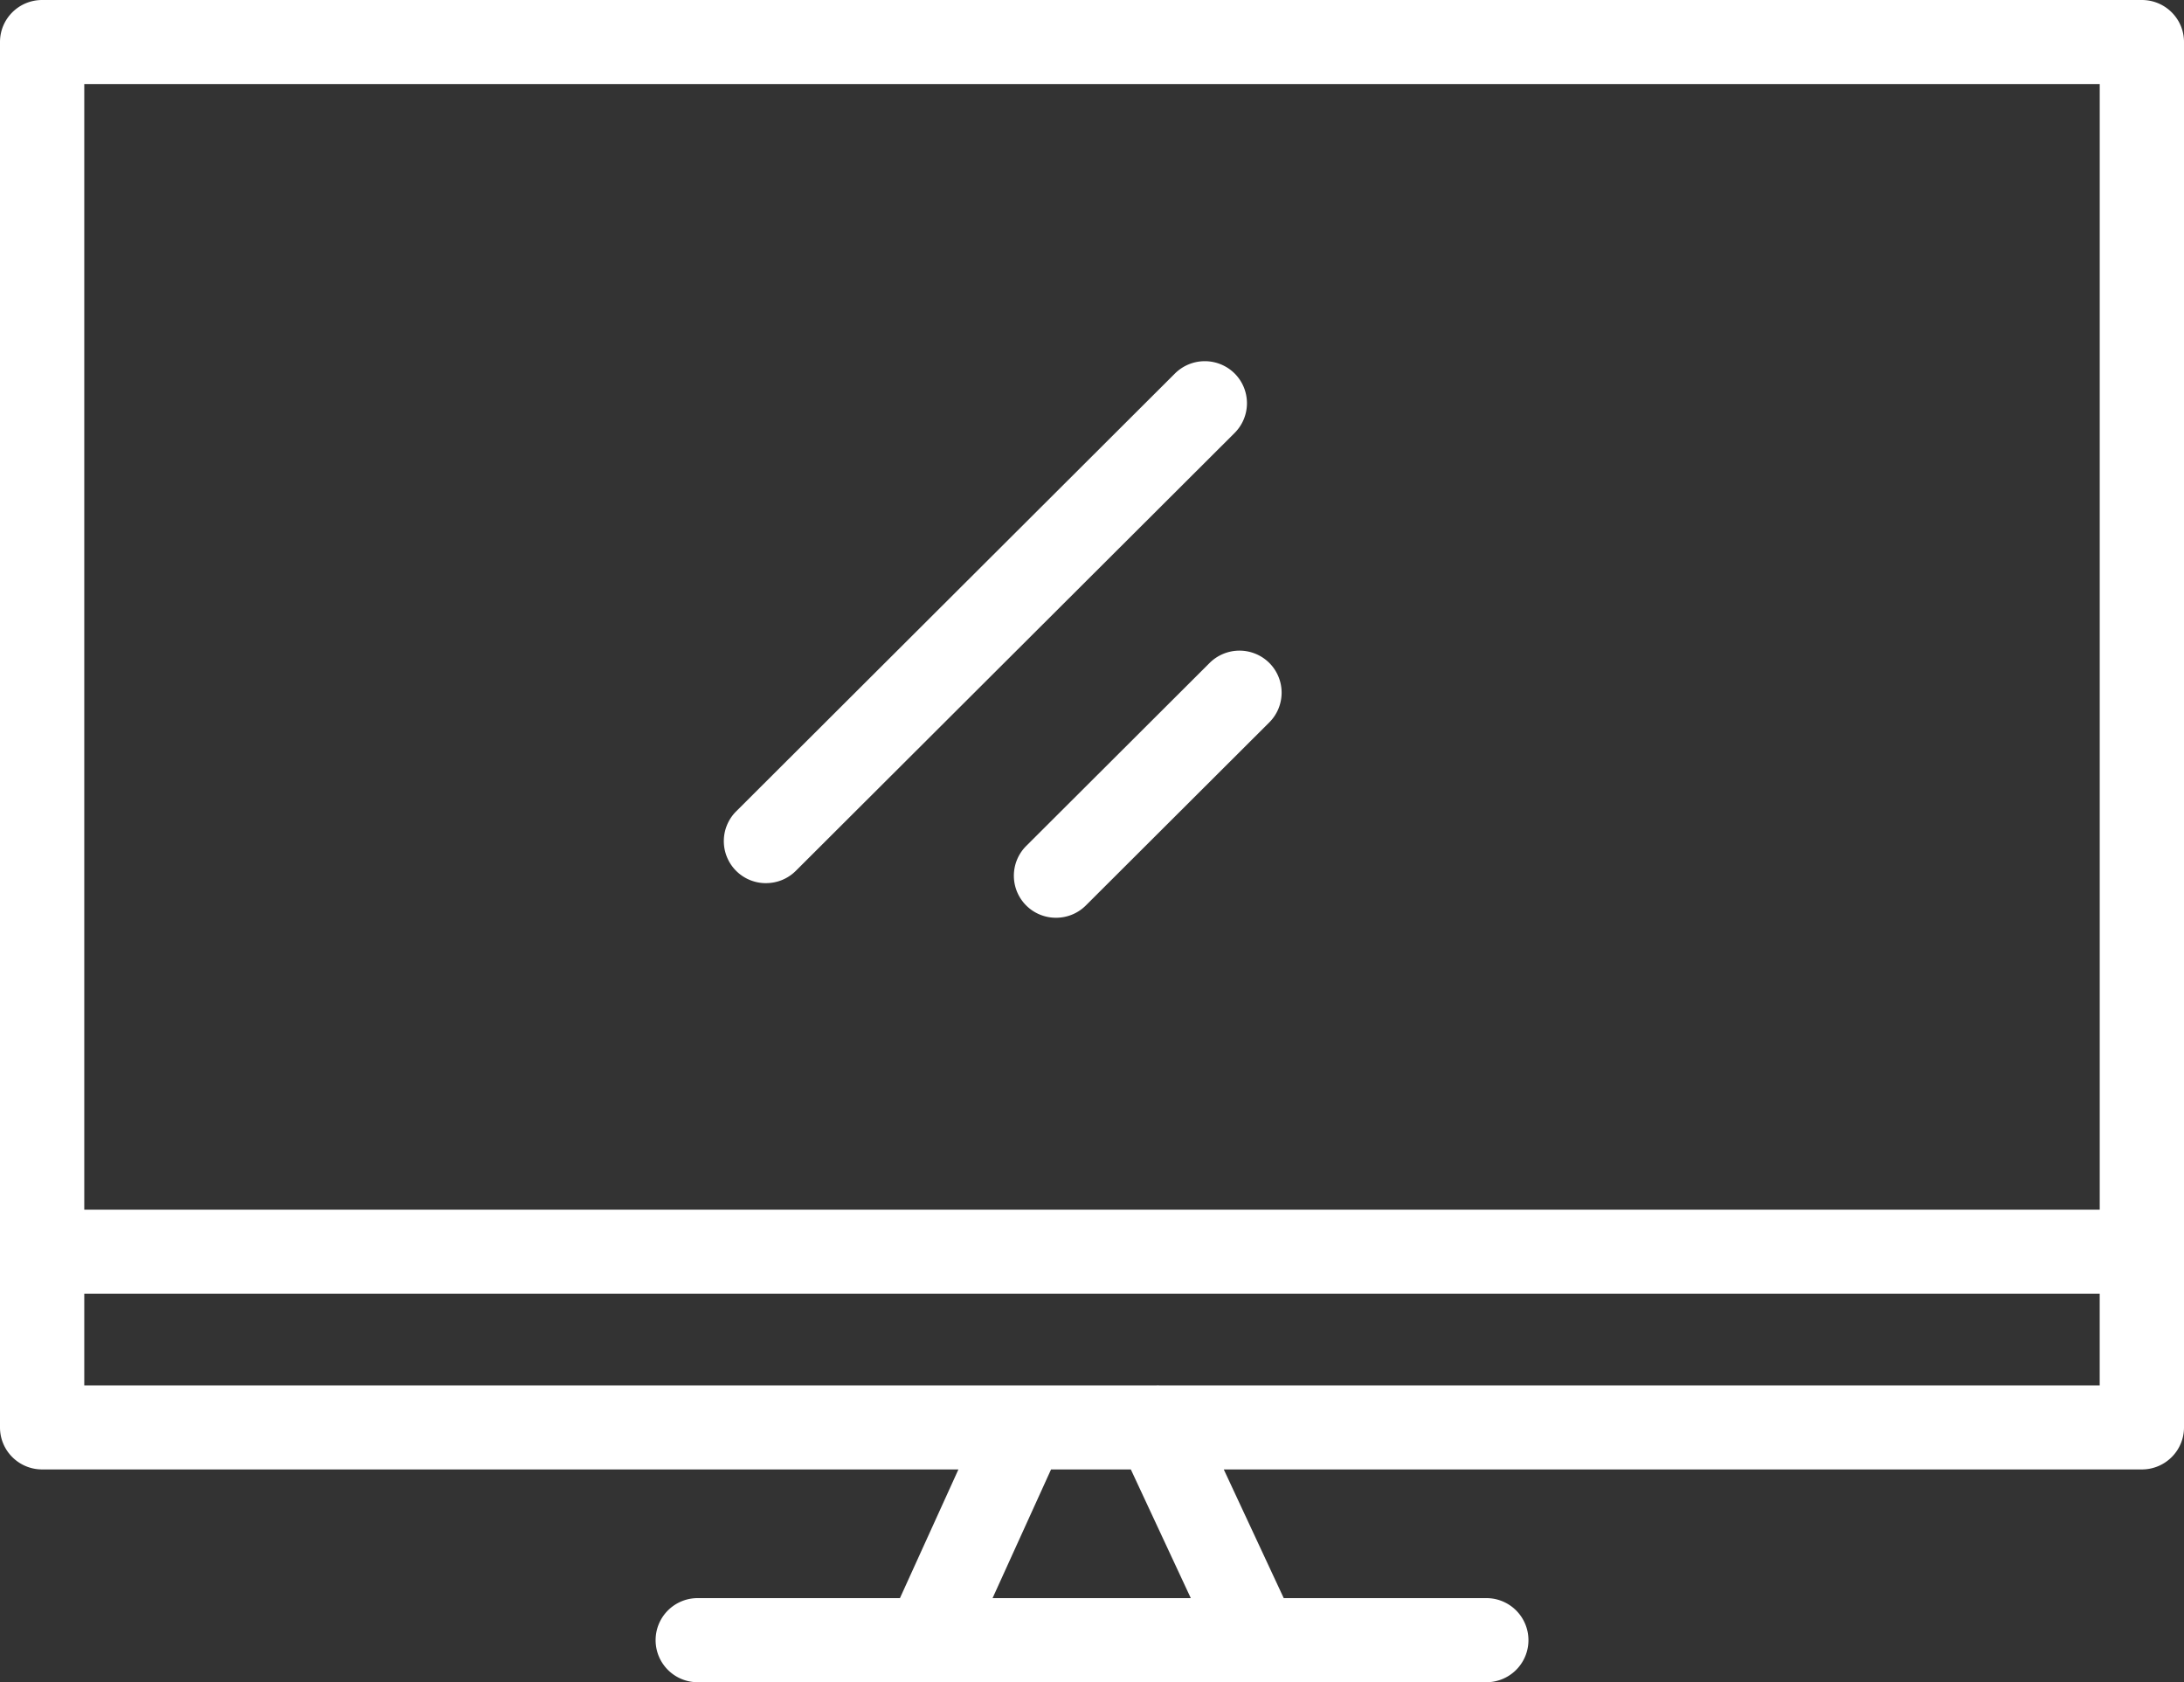 <svg xmlns="http://www.w3.org/2000/svg" width="87" height="67" fill="none"><rect width="100%" height="100%" fill="#333333" stroke="none"/><g clip-path="url(#clip0_77_22895)" fill="#fff"><path d="M85.321 0H1.68C.752 0 0 .747 0 1.674V56.85c0 .927.752 1.674 1.679 1.674h36.5l-2.33 5.126h-8a1.675 1.675 0 100 3.348h9.022c.02 0 .04.003.061.003.032 0 .063-.002.094-.003h12.947l.096.003.062-.003h9.022a1.675 1.675 0 100-3.348h-8.015l-2.389-5.126h36.572c.927 0 1.679-.747 1.679-1.674V1.674C87 .747 86.248 0 85.321 0zm-1.678 3.347V48.18H3.357V3.347h80.285zM47.436 63.65h-7.897l2.33-5.126h3.178l2.389 5.126zm-1.224-8.473a1.79 1.79 0 00-.176 0H3.357v-3.65h80.285v3.65h-37.43z"></path><path d="M30.514 35.173c.43 0 .858-.162 1.187-.489l17.48-17.44a1.674 1.674 0 000-2.37 1.687 1.687 0 00-2.375 0l-17.48 17.44a1.674 1.674 0 001.188 2.86zm17.673-8.771l-7.307 7.29a1.674 1.674 0 001.187 2.86c.43 0 .86-.163 1.188-.49l7.307-7.29a1.674 1.674 0 000-2.37 1.687 1.687 0 00-2.375 0z"></path></g><defs><clipPath id="clip0_77_22895"><path fill="#fff" d="M0 0h87v67H0z"></path></clipPath></defs></svg>